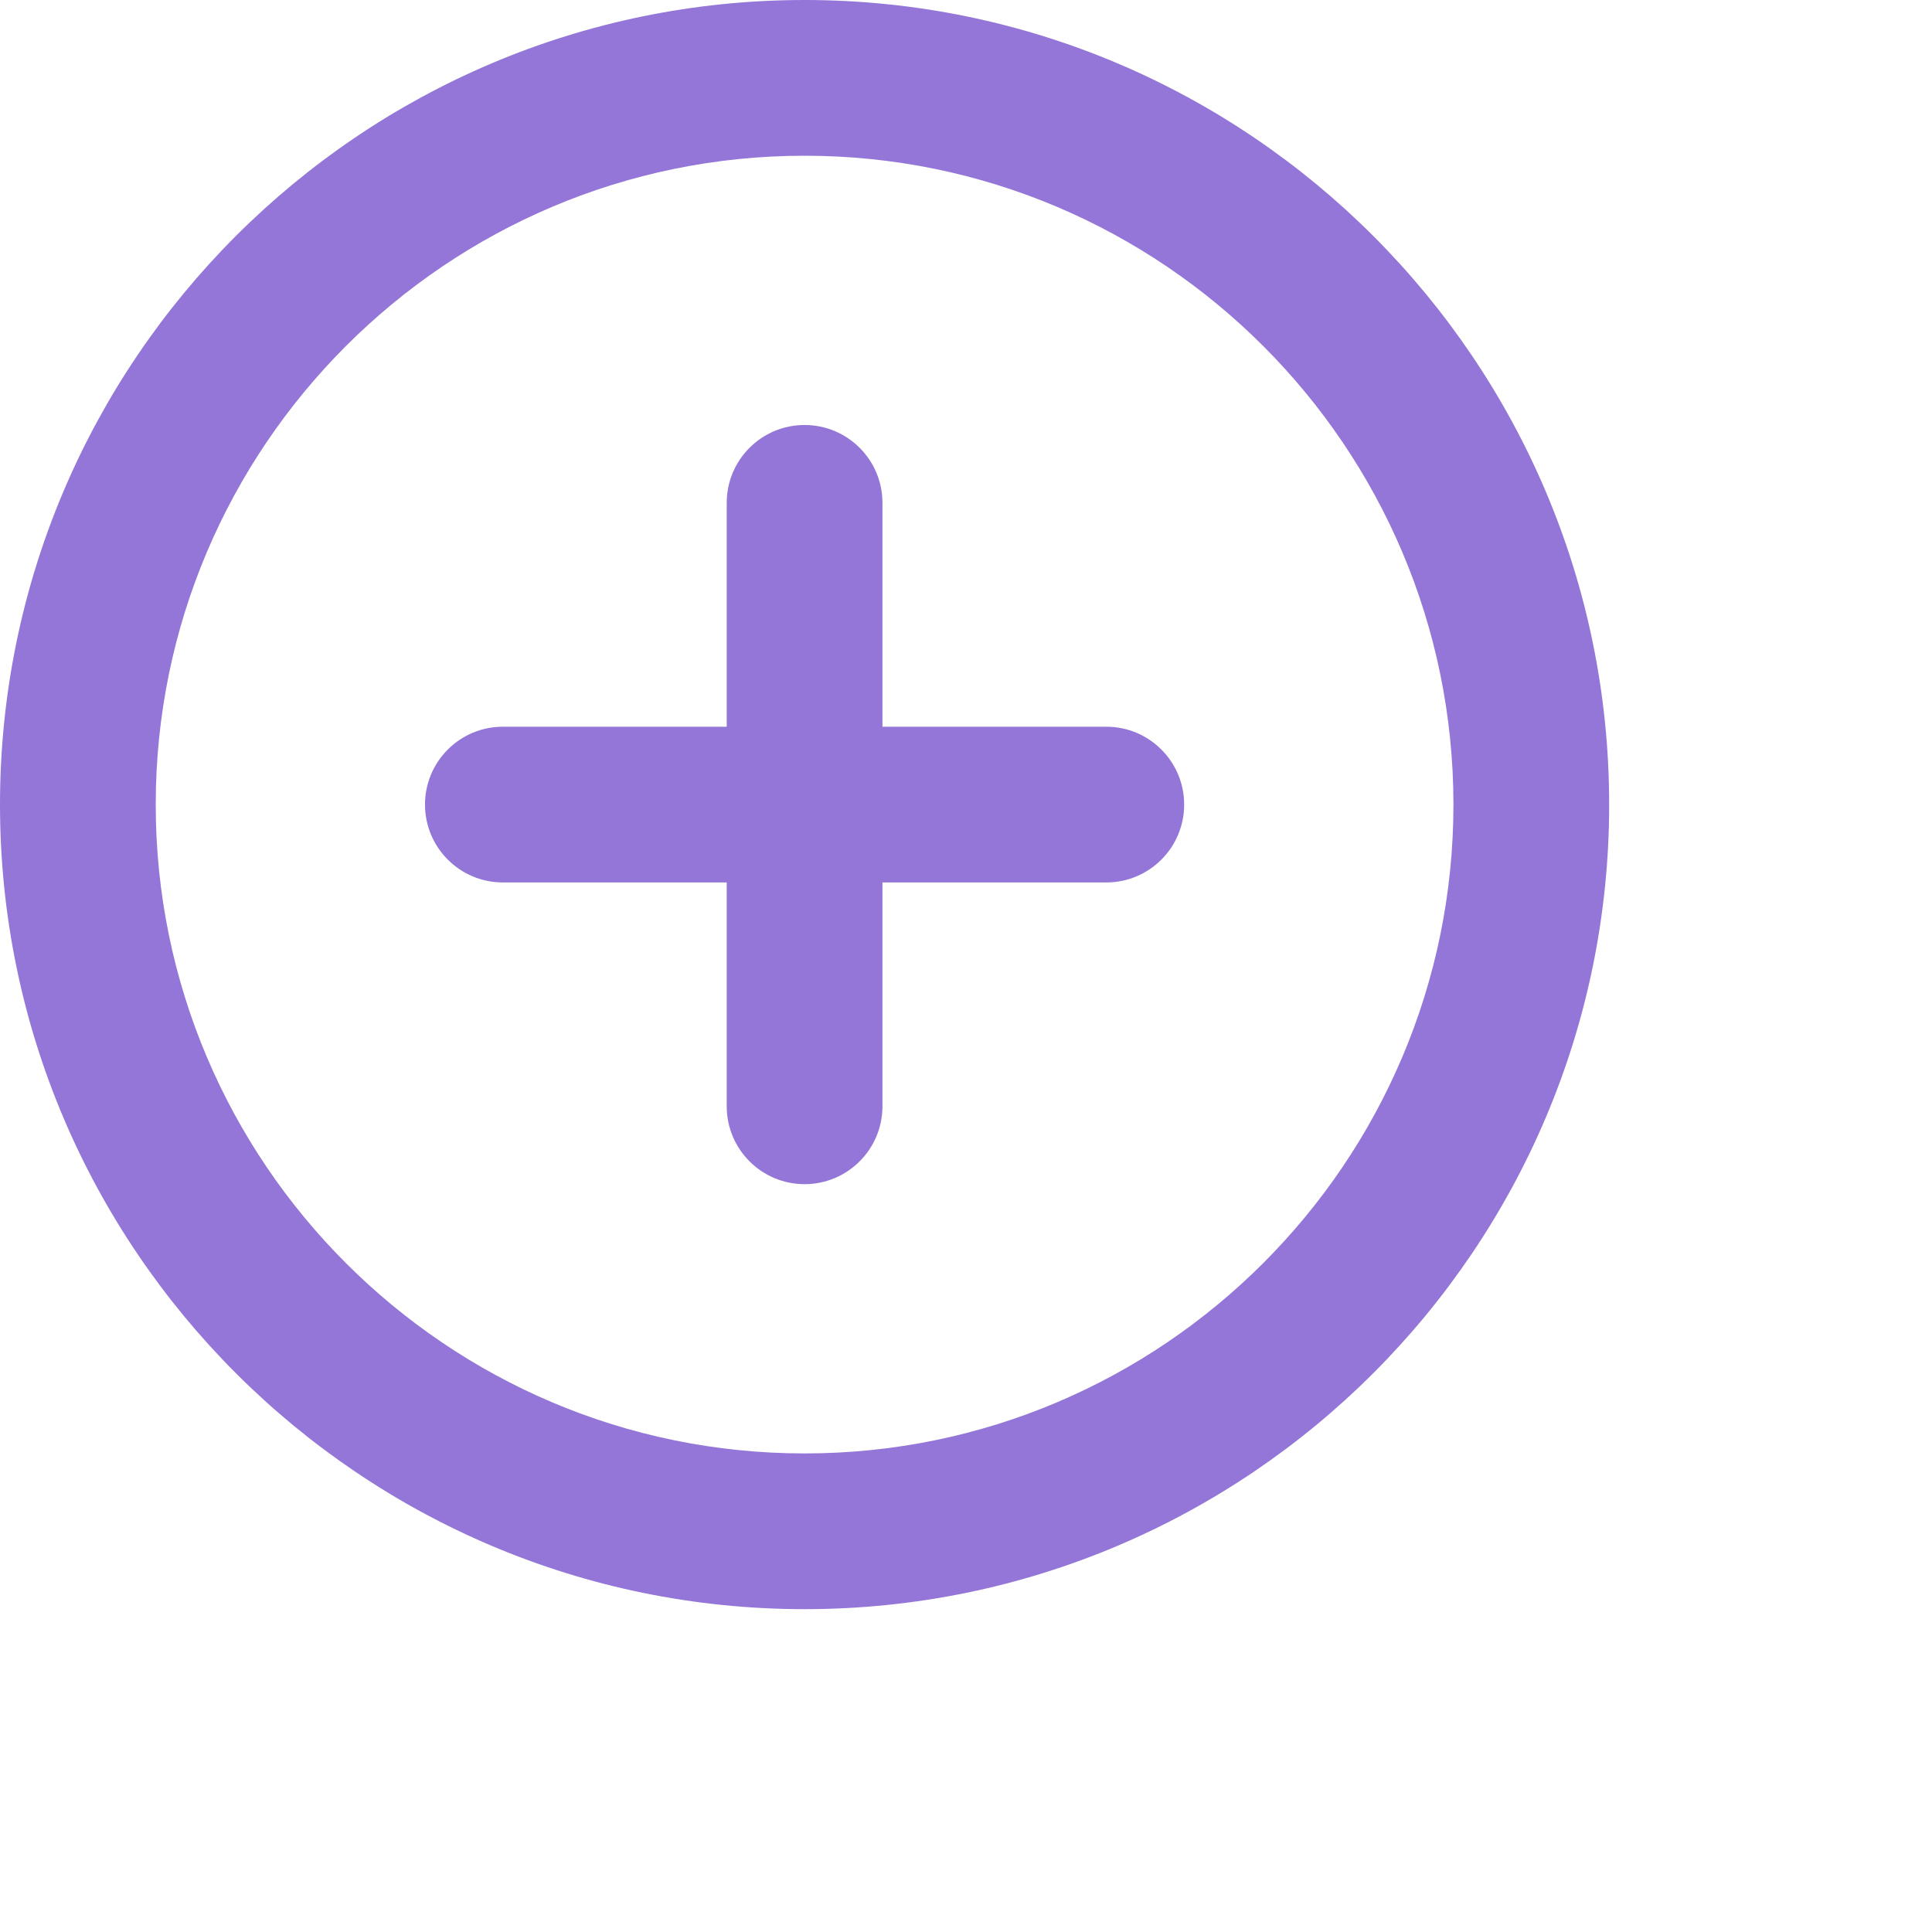 <svg version="1.0" preserveAspectRatio="xMidYMid meet" height="1080" viewBox="0 0 810 810" zoomAndPan="magnify" width="1080" xmlns:xlink="http://www.w3.org/1999/xlink" xmlns="http://www.w3.org/2000/svg"><path fill-rule="nonzero" fill-opacity="1" d="M 337.324 0 C 151.32 0 0 151.32 0 337.324 C 0 523.328 151.32 674.648 337.324 674.648 C 523.328 674.648 674.648 523.328 674.648 337.324 C 674.648 151.32 523.328 0 337.324 0 Z M 337.324 609.359 C 187.32 609.359 65.289 487.328 65.289 337.324 C 65.289 187.32 187.32 65.289 337.324 65.289 C 487.328 65.289 609.359 187.32 609.359 337.324 C 609.359 487.328 487.328 609.359 337.324 609.359 Z M 337.324 609.359" fill="#9376d7"></path><path fill-rule="nonzero" fill-opacity="1" d="M 463.82 304.68 L 369.969 304.68 L 369.969 210.828 C 369.969 192.793 355.355 178.184 337.324 178.184 C 319.293 178.184 304.68 192.793 304.68 210.828 L 304.68 304.68 L 210.828 304.68 C 192.793 304.68 178.184 319.293 178.184 337.324 C 178.184 355.355 192.793 369.969 210.828 369.969 L 304.68 369.969 L 304.68 463.82 C 304.68 481.844 319.293 496.465 337.324 496.465 C 355.355 496.465 369.969 481.844 369.969 463.82 L 369.969 369.969 L 463.82 369.969 C 481.855 369.969 496.465 355.355 496.465 337.324 C 496.465 319.293 481.855 304.68 463.82 304.68 Z M 463.82 304.68" fill="#9376d7"></path></svg>